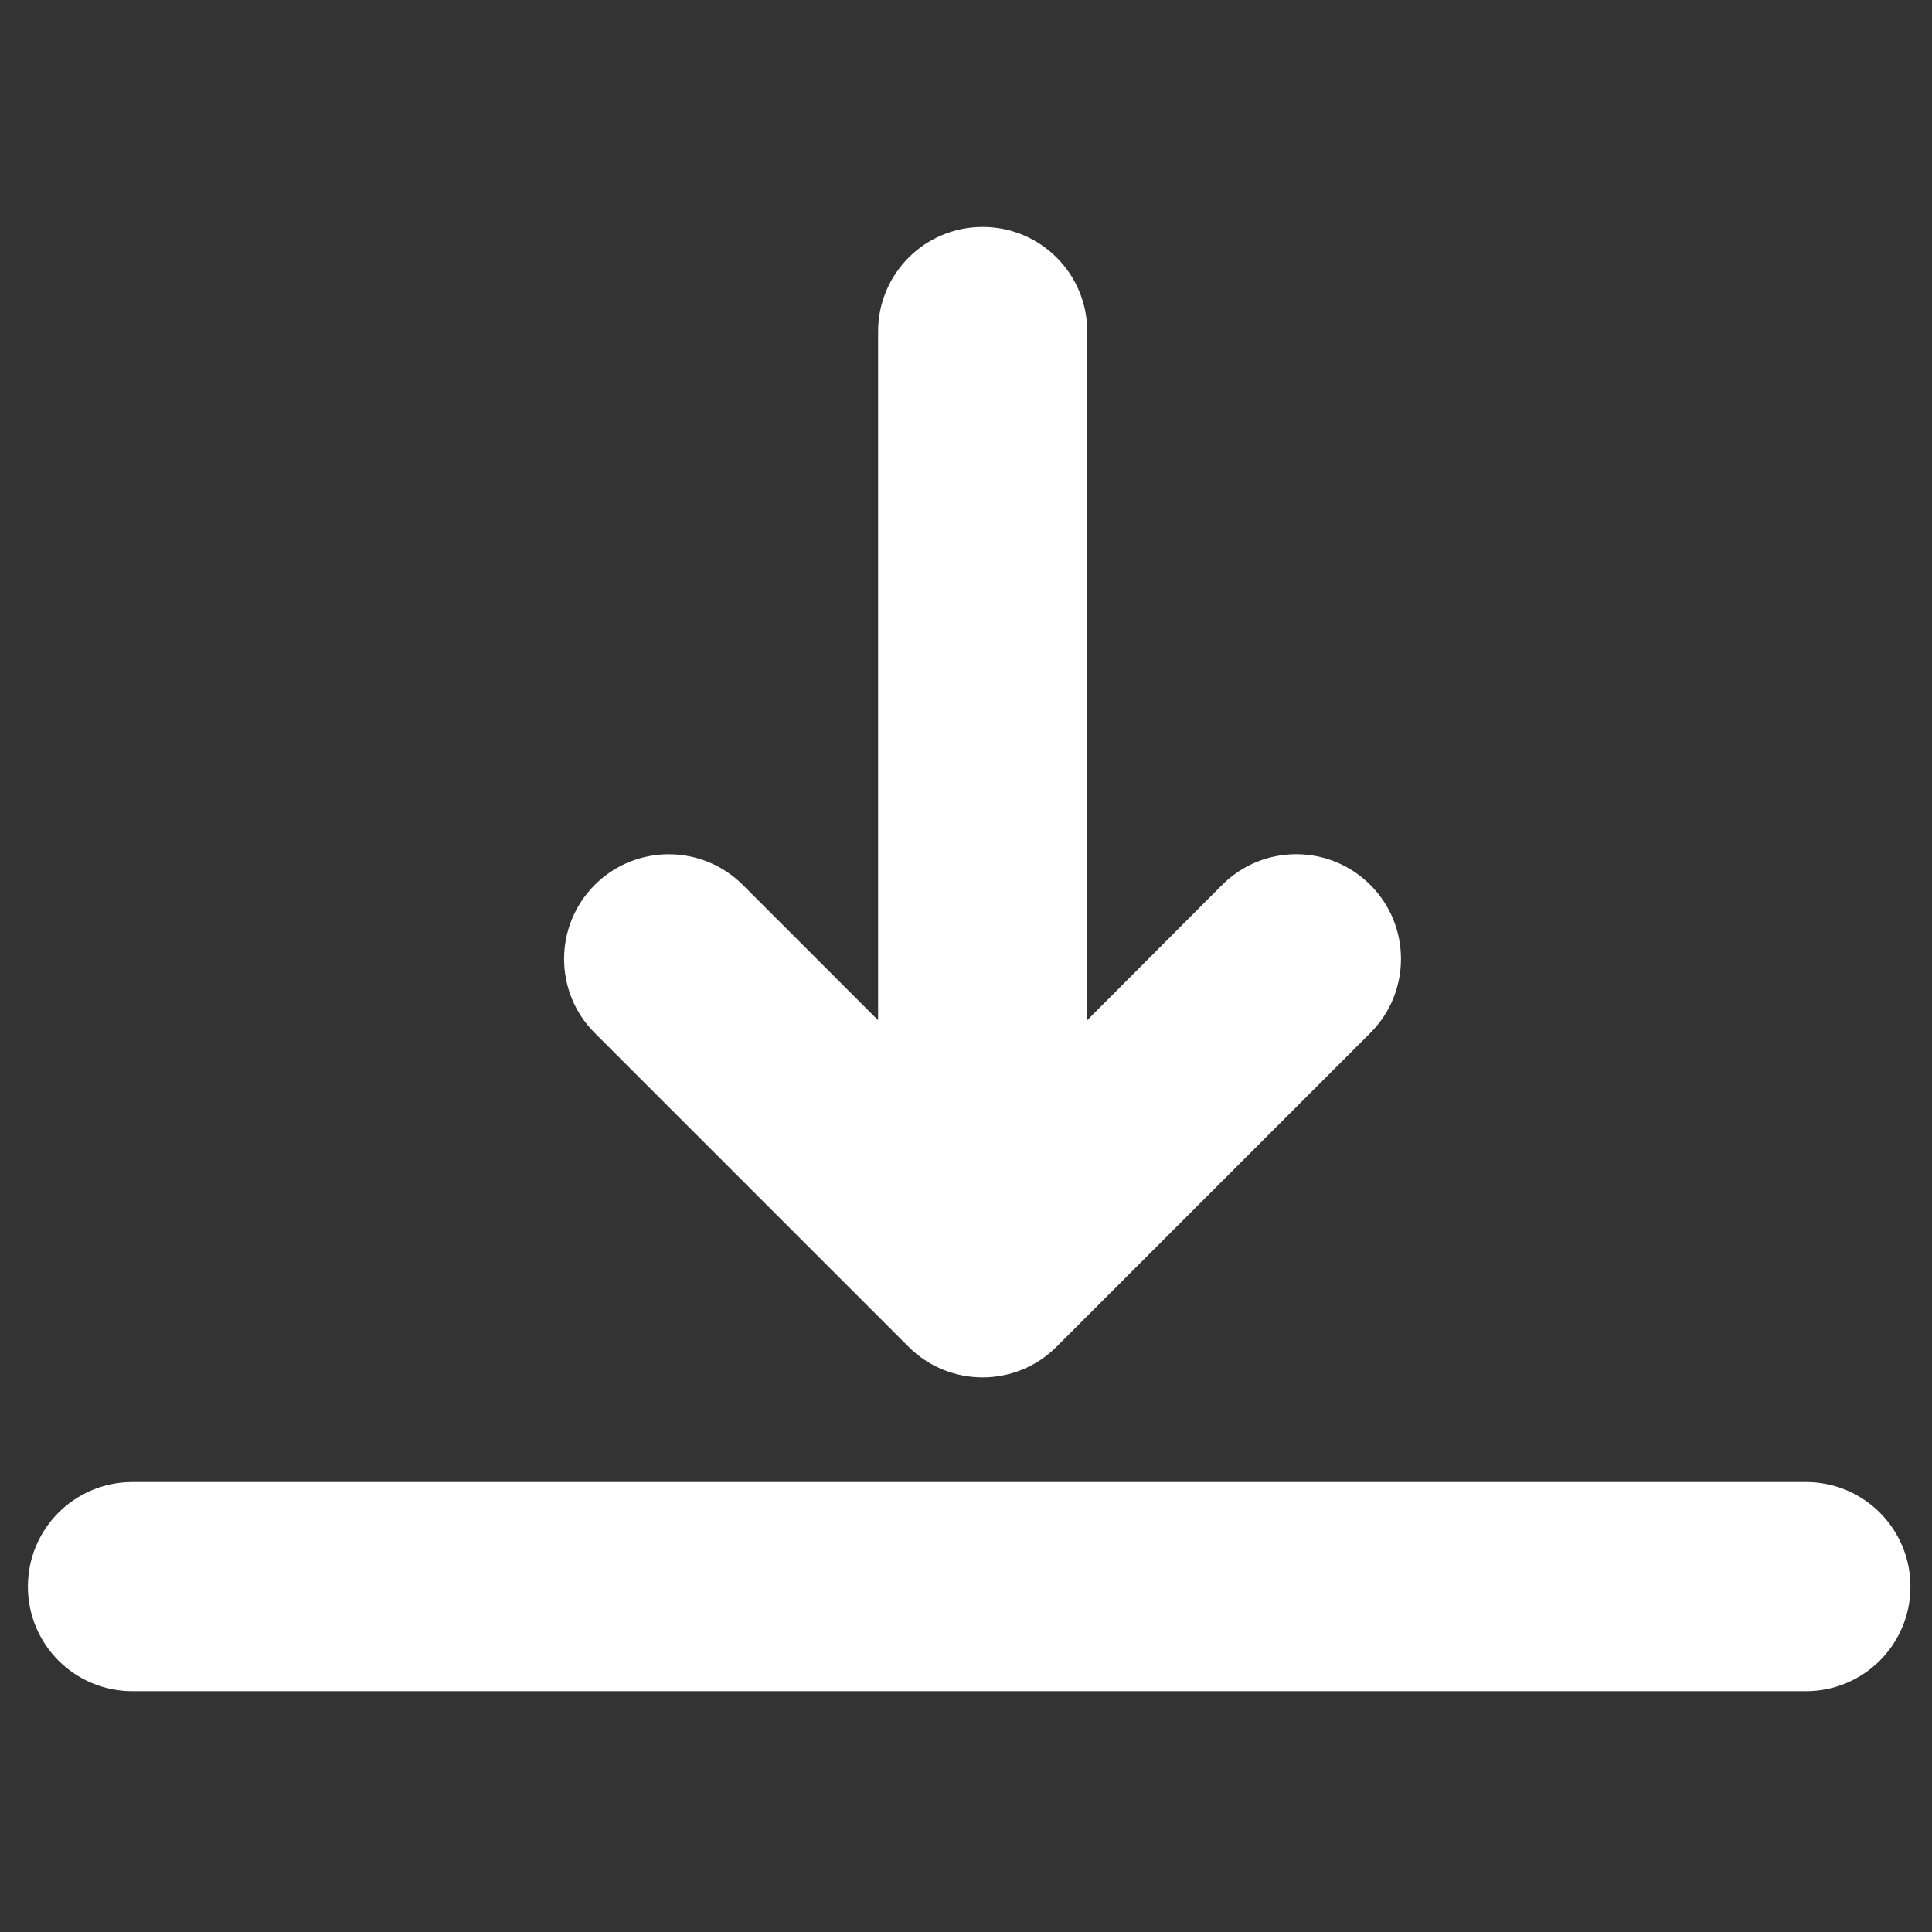 <?xml version="1.0" encoding="UTF-8" standalone="no"?>
<svg
   viewBox="0 0 32 32"
   version="1.1"
   id="svg4"
   sodipodi:docname="back.svg"
   width="32"
   height="32"
   inkscape:version="1.2.2 (732a01da63, 2022-12-09)"
   xmlns:inkscape="http://www.inkscape.org/namespaces/inkscape"
   xmlns:sodipodi="http://sodipodi.sourceforge.net/DTD/sodipodi-0.dtd"
   xmlns="http://www.w3.org/2000/svg"
   xmlns:svg="http://www.w3.org/2000/svg">
  <rect x="0" y="0" width="32" height="32" fill="#333333" stroke="none"/>
  <defs
     id="defs8" />
  <sodipodi:namedview
     id="namedview6"
     pagecolor="#ffffff"
     bordercolor="#666666"
     borderopacity="1.0"
     inkscape:showpageshadow="2"
     inkscape:pageopacity="0.0"
     inkscape:pagecheckerboard="0"
     inkscape:deskcolor="#d1d1d1"
     showgrid="false"
     inkscape:zoom="13.078125"
     inkscape:cx="19.918757"
     inkscape:cy="17.663082"
     inkscape:window-width="1920"
     inkscape:window-height="1017"
     inkscape:window-x="1912"
     inkscape:window-y="-8"
     inkscape:window-maximized="1"
     inkscape:current-layer="svg4" />
  <!--! Font Awesome Pro 6.4.0 by @fontawesome - https://fontawesome.com License - https://fontawesome.com/license (Commercial License) Copyright 2023 Fonticons, Inc. -->
  <path
     d="M 29.911,24.547 H 2.194 c -0.958,0 -1.732,0.774 -1.732,1.732 0,0.958 0.774,1.732 1.732,1.732 H 29.911 c 0.958,0 1.732,-0.774 1.732,-1.732 0,-0.958 -0.774,-1.732 -1.732,-1.732 z m -7.215,-9.891 c -0.677,-0.677 -1.776,-0.677 -2.452,0 l -2.236,2.241 V 5.491 c 0,-0.958 -0.774,-1.732 -1.732,-1.732 -0.958,0 -1.732,0.774 -1.732,1.732 V 16.898 l -2.241,-2.241 c -0.677,-0.677 -1.776,-0.677 -2.452,0 -0.677,0.677 -0.677,1.776 0,2.452 l 5.197,5.197 c 0.677,0.677 1.776,0.677 2.452,0 l 5.197,-5.197 c 0.677,-0.677 0.677,-1.776 0,-2.452 z"
     id="path2"
     style="fill:#ffffff;fill-opacity:1;stroke-width:0.054"
     sodipodi:nodetypes="ssssssssccssscssccccs" />
</svg>
